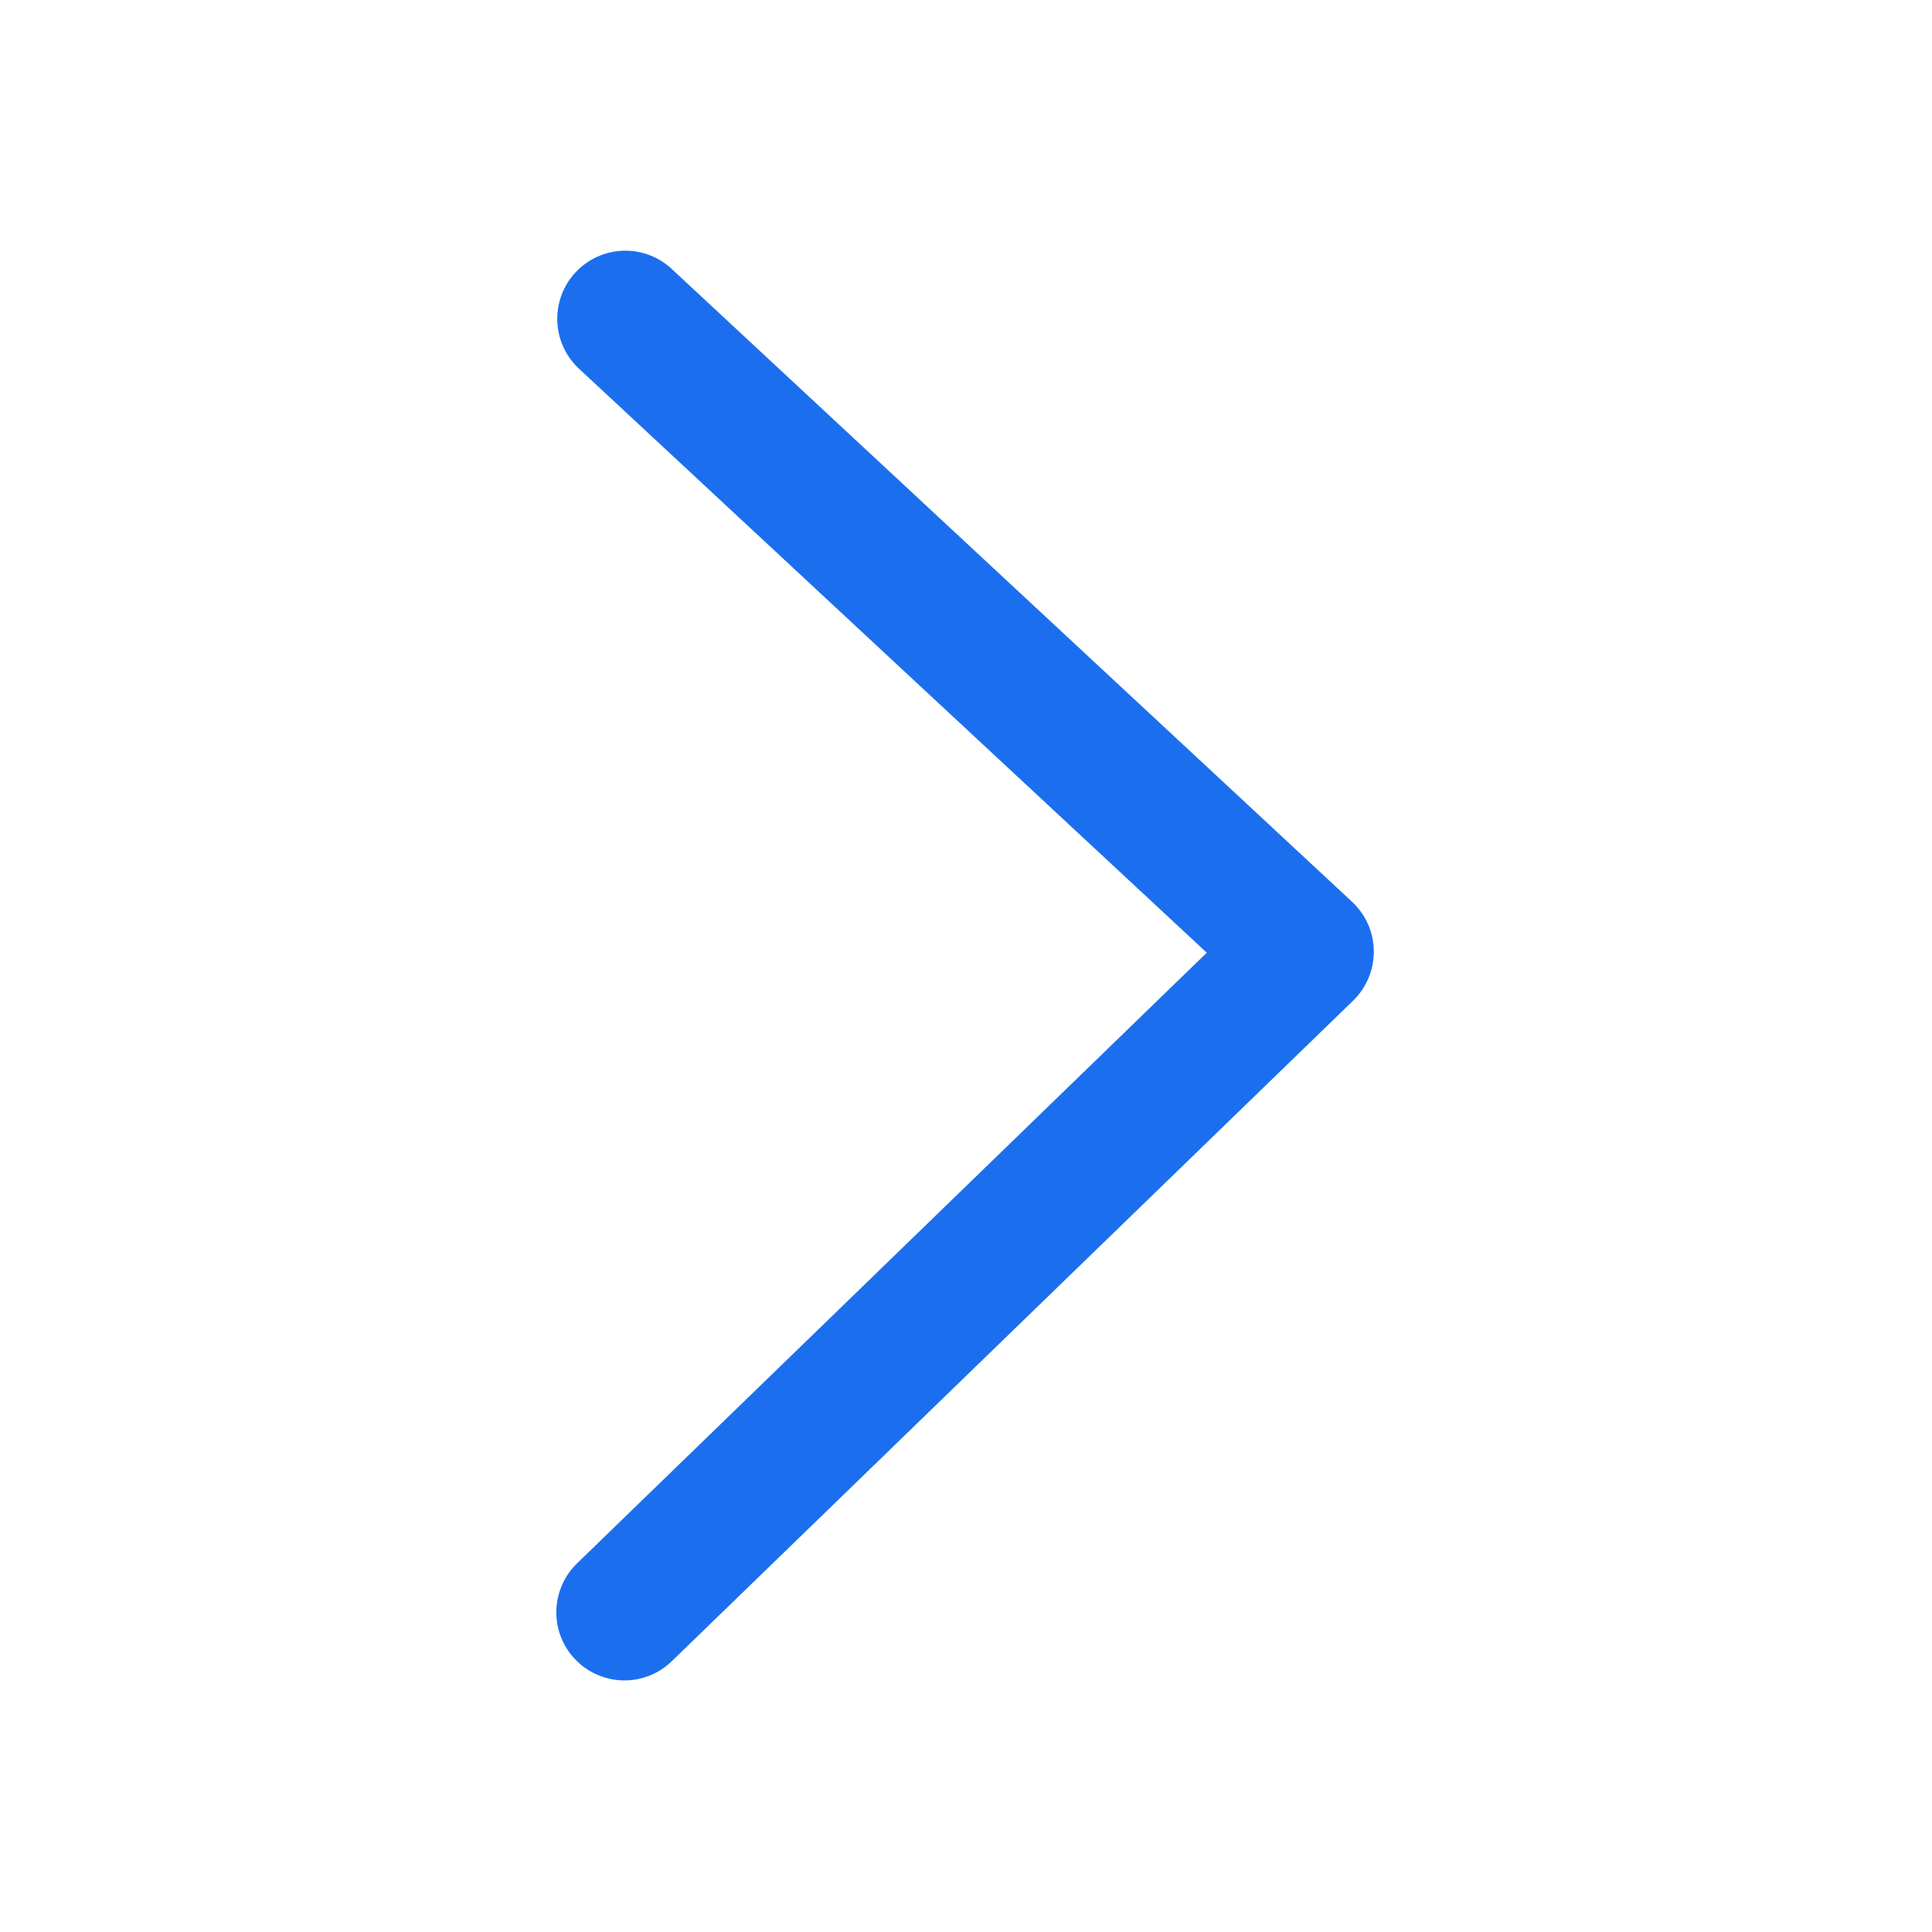 <svg xmlns="http://www.w3.org/2000/svg" xmlns:xlink="http://www.w3.org/1999/xlink" fill="none" version="1.1" width="16" height="16" viewBox="0 0 16 16"><defs><clipPath id="master_svg0_58_17065"><rect x="0" y="0" width="16" height="16" rx="0"/></clipPath></defs><g clip-path="url(#master_svg0_58_17065)"><g><path d="M11.197,7.468L5.555,2.22C5.326,2.015,4.976,2.031,4.766,2.256C4.557,2.481,4.566,2.832,4.787,3.046L9.994,7.89L4.778,12.948C4.634,13.088,4.575,13.295,4.624,13.49C4.673,13.685,4.823,13.84,5.017,13.895C5.211,13.95,5.419,13.898,5.564,13.757L11.206,8.287C11.317,8.179,11.379,8.03,11.377,7.876C11.376,7.721,11.311,7.574,11.197,7.468" fill="#1B6FEE" fill-opacity="1"/></g></g></svg>